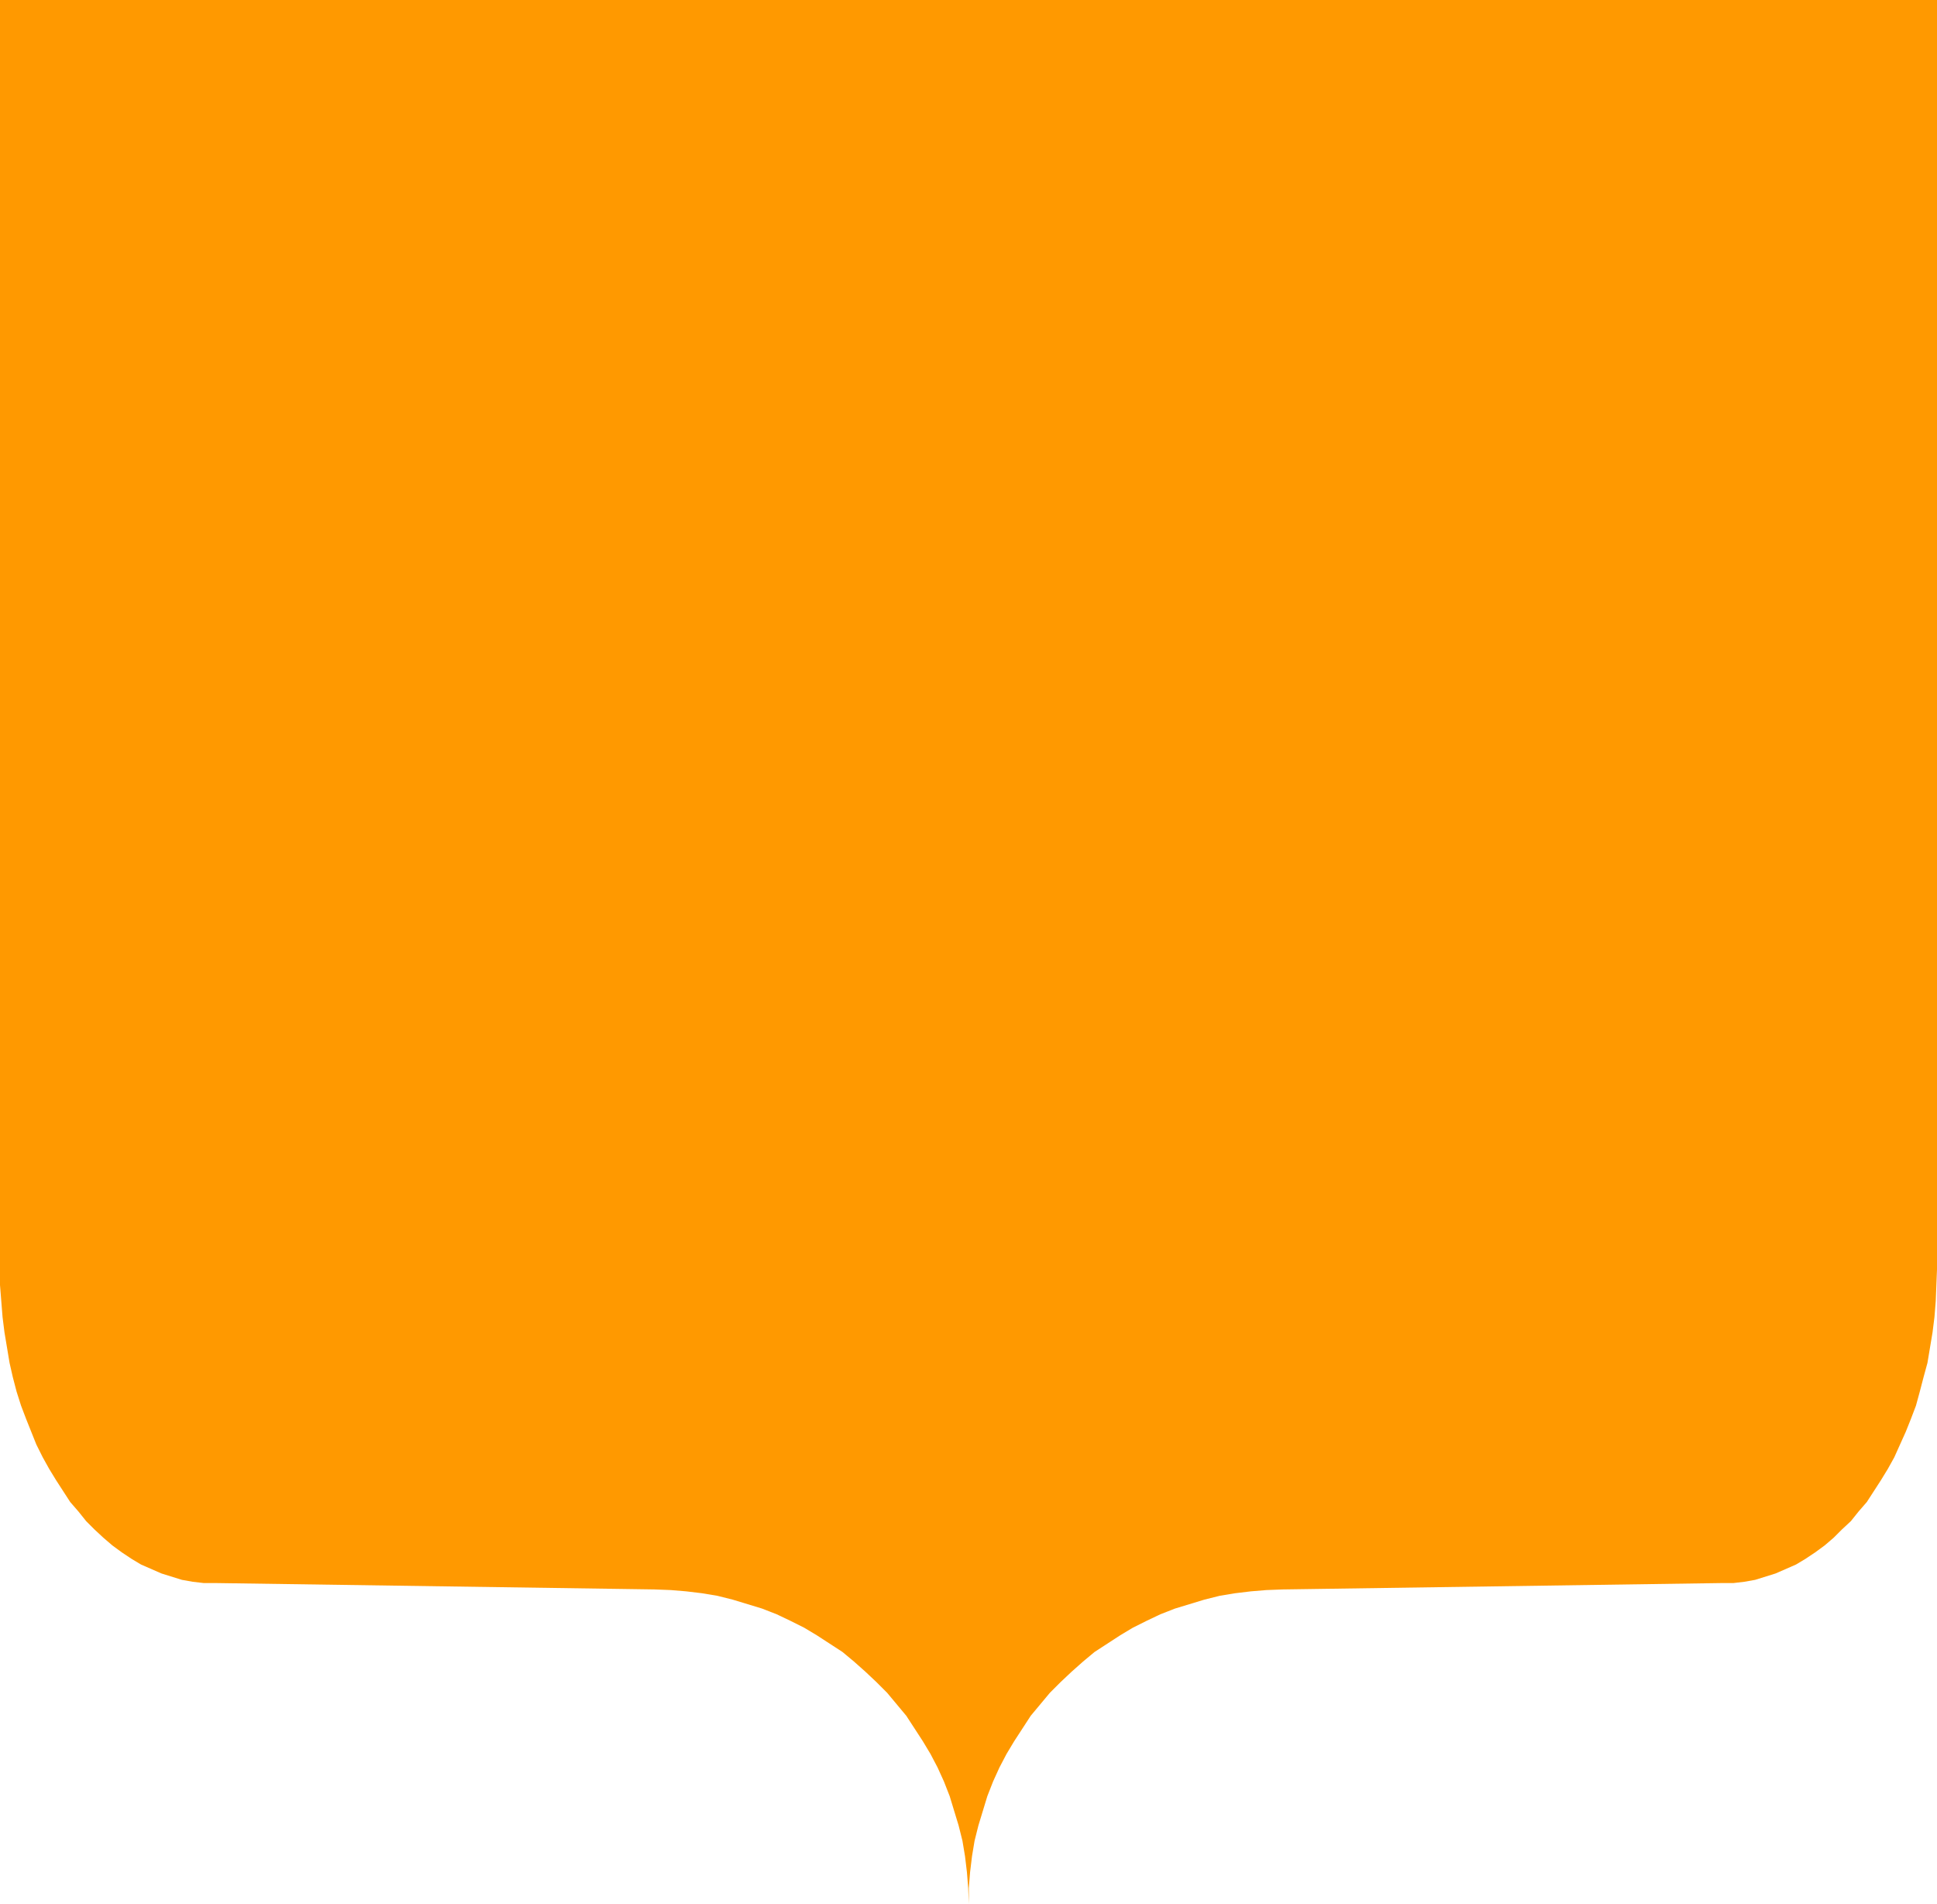 <?xml version="1.0" encoding="UTF-8" standalone="no"?>
<svg
   version="1.0"
   width="129.766mm"
   height="127.586mm"
   id="svg1"
   sodipodi:docname="Shape 446.wmf"
   xmlns:inkscape="http://www.inkscape.org/namespaces/inkscape"
   xmlns:sodipodi="http://sodipodi.sourceforge.net/DTD/sodipodi-0.dtd"
   xmlns="http://www.w3.org/2000/svg"
   xmlns:svg="http://www.w3.org/2000/svg">
  <sodipodi:namedview
     id="namedview1"
     pagecolor="#ffffff"
     bordercolor="#000000"
     borderopacity="0.25"
     inkscape:showpageshadow="2"
     inkscape:pageopacity="0.0"
     inkscape:pagecheckerboard="0"
     inkscape:deskcolor="#d1d1d1"
     inkscape:document-units="mm" />
  <defs
     id="defs1">
    <pattern
       id="WMFhbasepattern"
       patternUnits="userSpaceOnUse"
       width="6"
       height="6"
       x="0"
       y="0" />
  </defs>
  <path
     style="fill:#ff9900;fill-opacity:1;fill-rule:evenodd;stroke:none"
     d="m 245.309,482.215 v -4.04 l 0.323,-4.04 0.485,-4.04 0.646,-3.878 0.97,-3.878 1.131,-3.717 1.131,-3.717 1.454,-3.717 1.616,-3.555 1.778,-3.394 1.939,-3.232 2.101,-3.232 2.101,-3.232 2.424,-2.909 2.424,-2.909 2.747,-2.747 2.747,-2.586 2.909,-2.586 2.909,-2.424 3.232,-2.101 3.232,-2.101 3.232,-1.939 3.555,-1.778 3.394,-1.616 3.717,-1.454 3.717,-1.131 3.717,-1.131 3.878,-0.97 3.878,-0.646 4.04,-0.485 3.878,-0.323 4.202,-0.162 111.181,-1.616 h 2.909 l 2.747,-0.323 2.747,-0.485 2.586,-0.808 2.586,-0.808 2.586,-1.131 2.586,-1.131 2.424,-1.454 2.424,-1.616 2.424,-1.778 2.262,-1.939 2.101,-2.101 2.262,-2.101 1.939,-2.424 2.101,-2.424 1.778,-2.747 1.778,-2.747 1.778,-2.909 1.616,-2.909 1.454,-3.232 1.454,-3.232 1.293,-3.232 1.293,-3.394 0.97,-3.555 0.97,-3.717 0.97,-3.555 0.646,-3.878 0.646,-3.878 0.485,-3.878 0.323,-4.04 0.162,-4.04 0.162,-4.04 V 0 H 0 v 321.423 4.04 l 0.323,4.04 0.323,4.04 0.485,3.878 0.646,3.878 0.646,3.878 0.808,3.555 0.97,3.717 1.131,3.555 1.293,3.394 1.293,3.232 1.293,3.232 1.616,3.232 1.616,2.909 1.778,2.909 1.778,2.747 1.778,2.747 2.101,2.424 1.939,2.424 2.101,2.101 2.262,2.101 2.262,1.939 2.424,1.778 2.424,1.616 2.424,1.454 2.586,1.131 2.586,1.131 2.586,0.808 2.586,0.808 2.747,0.485 2.747,0.323 h 2.909 l 111.181,1.616 4.202,0.162 3.878,0.323 4.04,0.485 3.878,0.646 3.878,0.97 3.717,1.131 3.717,1.131 3.717,1.454 3.394,1.616 3.555,1.778 3.232,1.939 3.232,2.101 3.232,2.101 2.909,2.424 2.909,2.586 2.747,2.586 2.747,2.747 2.424,2.909 2.424,2.909 2.101,3.232 2.101,3.232 1.939,3.232 1.778,3.394 1.616,3.555 1.454,3.717 1.131,3.717 1.131,3.717 0.97,3.878 0.646,3.878 0.485,4.04 0.323,4.04 z"
     id="path1" />
</svg>
